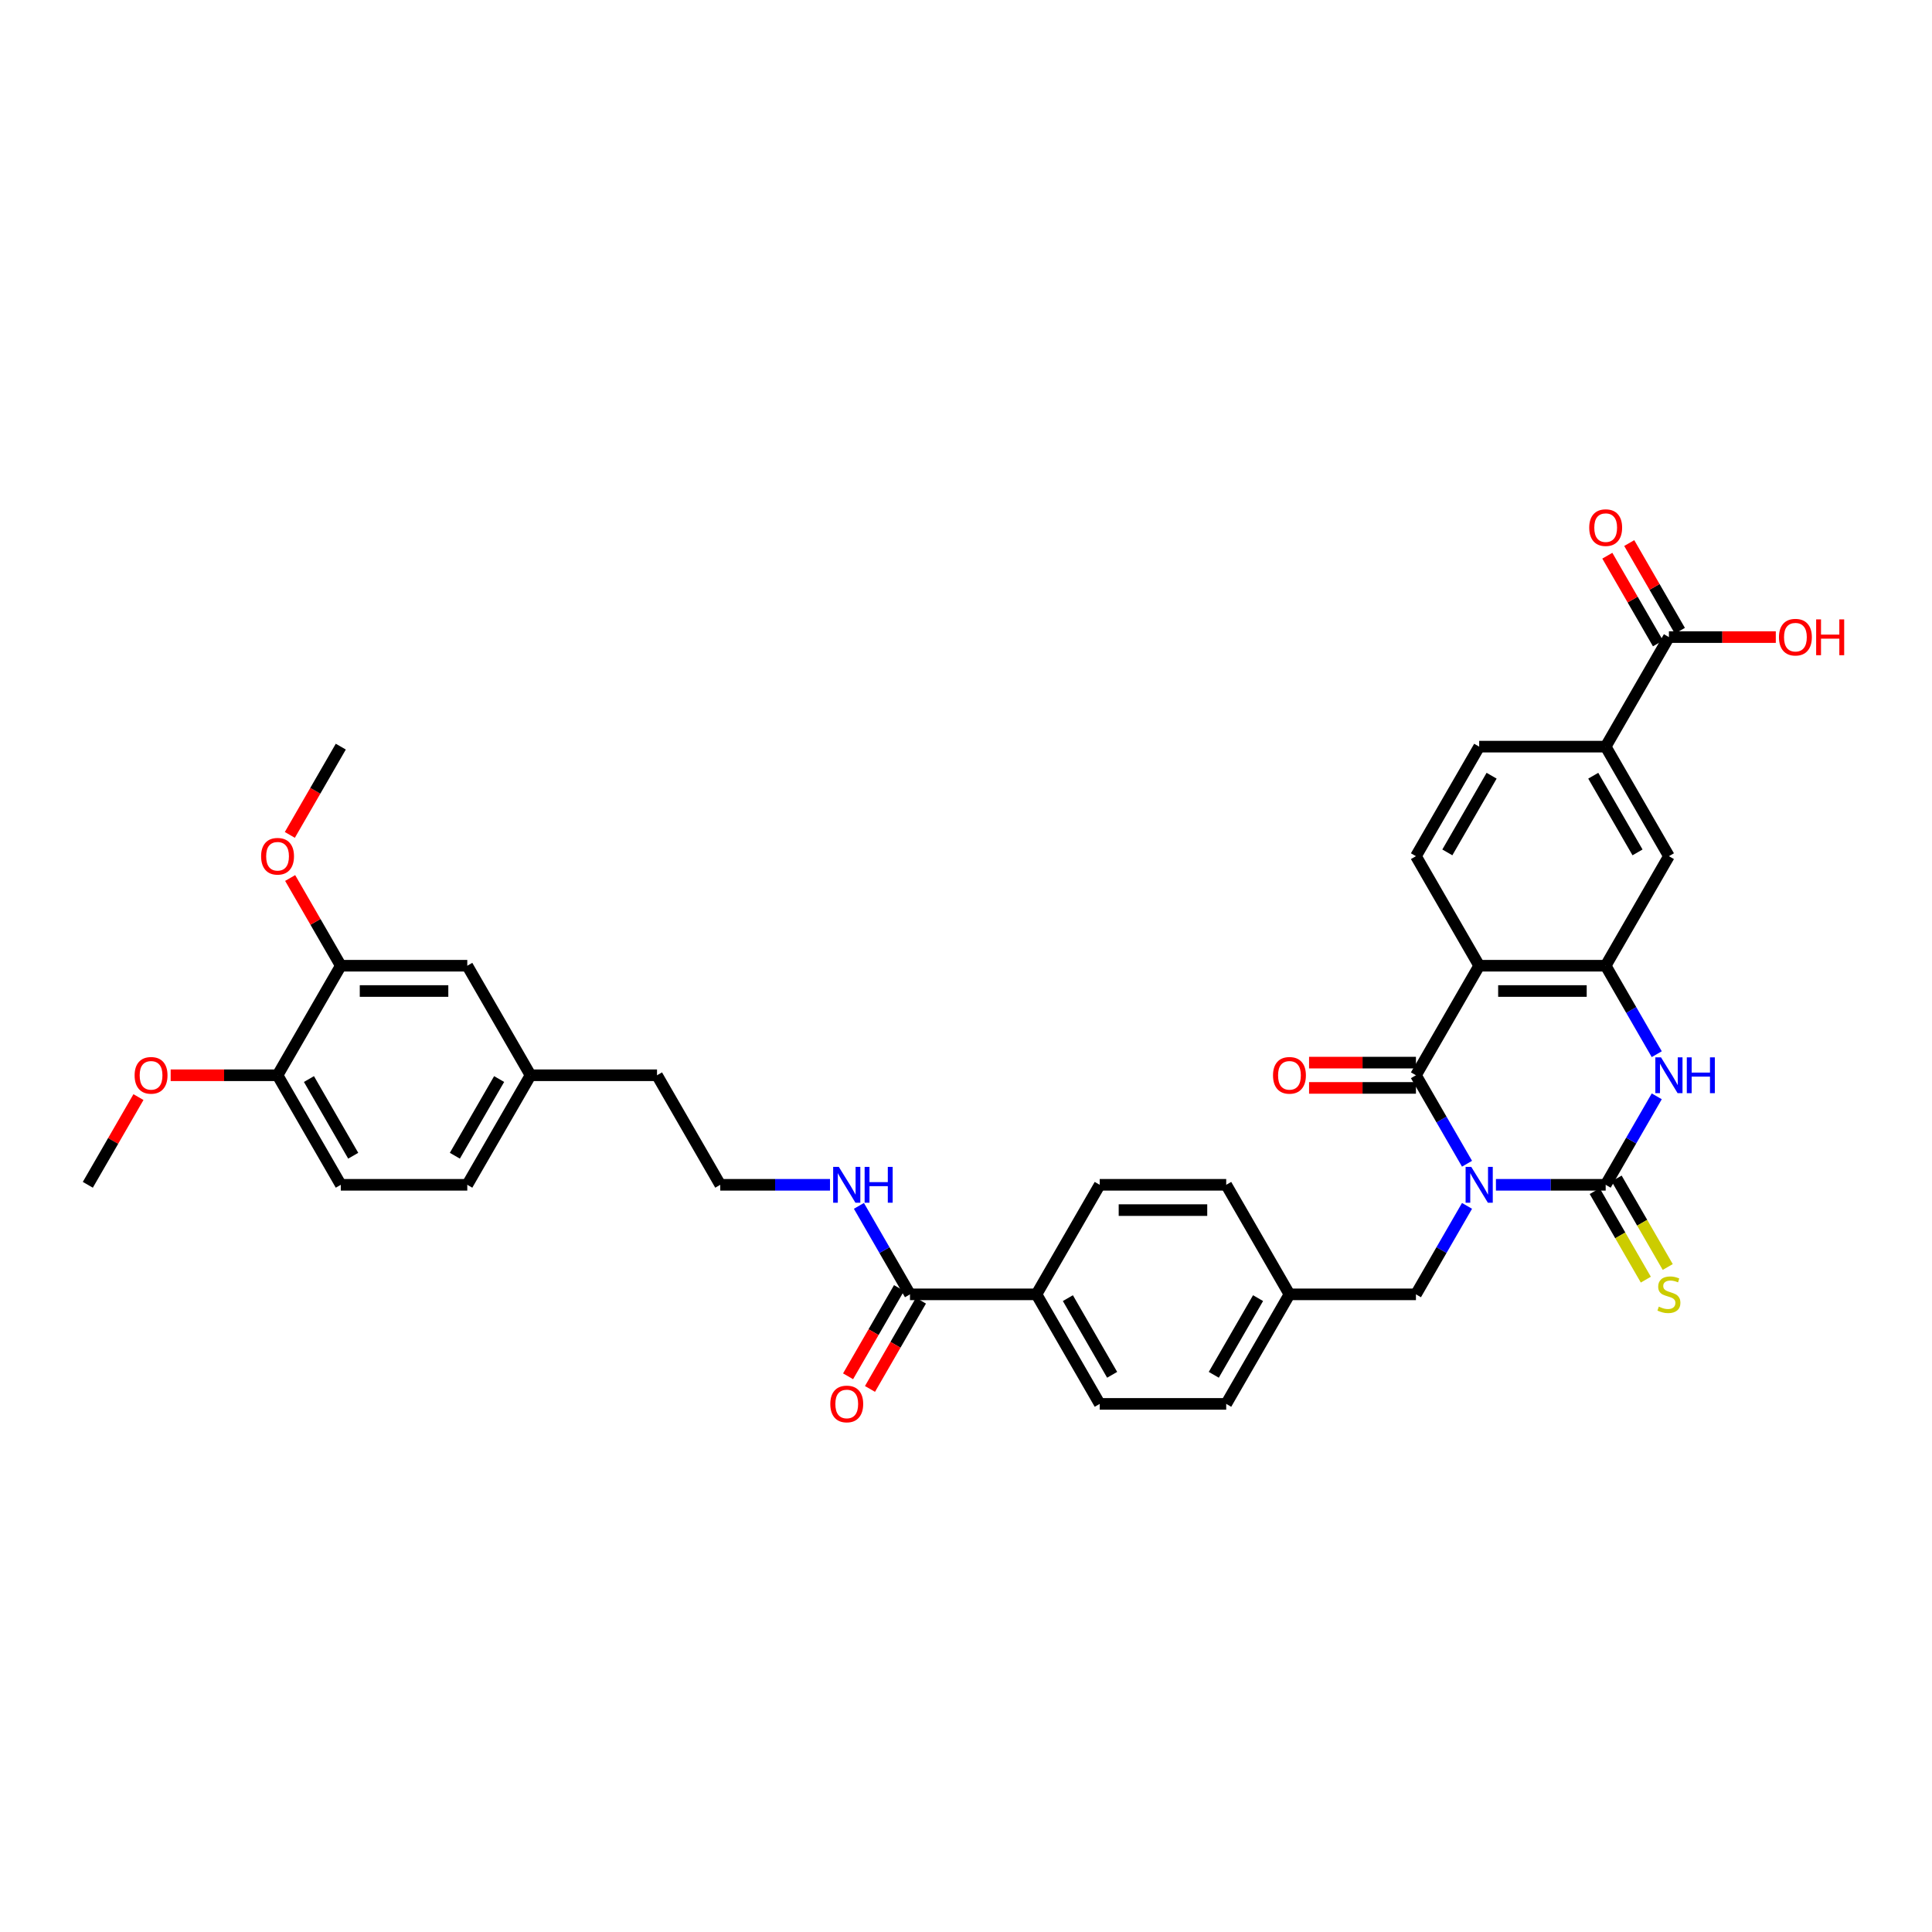 <?xml version='1.0' encoding='iso-8859-1'?>
<svg version='1.1' baseProfile='full'
              xmlns='http://www.w3.org/2000/svg'
                      xmlns:rdkit='http://www.rdkit.org/xml'
                      xmlns:xlink='http://www.w3.org/1999/xlink'
                  xml:space='preserve'
width='1000px' height='1000px' viewBox='0 0 1000 1000'>
<!-- END OF HEADER -->
<rect style='opacity:1.0;fill:#FFFFFF;stroke:none' width='1000' height='1000' x='0' y='0'> </rect>
<path class='bond-0' d='M 774.293,613.253 L 802.694,613.253' style='fill:none;fill-rule:evenodd;stroke:#0000FF;stroke-width:6px;stroke-linecap:butt;stroke-linejoin:miter;stroke-opacity:1' />
<path class='bond-0' d='M 802.694,613.253 L 831.095,613.253' style='fill:none;fill-rule:evenodd;stroke:#000000;stroke-width:6px;stroke-linecap:butt;stroke-linejoin:miter;stroke-opacity:1' />
<path class='bond-1' d='M 759.328,602.346 L 746.109,579.45' style='fill:none;fill-rule:evenodd;stroke:#0000FF;stroke-width:6px;stroke-linecap:butt;stroke-linejoin:miter;stroke-opacity:1' />
<path class='bond-1' d='M 746.109,579.45 L 732.89,556.555' style='fill:none;fill-rule:evenodd;stroke:#000000;stroke-width:6px;stroke-linecap:butt;stroke-linejoin:miter;stroke-opacity:1' />
<path class='bond-6' d='M 759.328,624.161 L 746.109,647.056' style='fill:none;fill-rule:evenodd;stroke:#0000FF;stroke-width:6px;stroke-linecap:butt;stroke-linejoin:miter;stroke-opacity:1' />
<path class='bond-6' d='M 746.109,647.056 L 732.89,669.952' style='fill:none;fill-rule:evenodd;stroke:#000000;stroke-width:6px;stroke-linecap:butt;stroke-linejoin:miter;stroke-opacity:1' />
<path class='bond-3' d='M 831.095,613.253 L 844.314,590.358' style='fill:none;fill-rule:evenodd;stroke:#000000;stroke-width:6px;stroke-linecap:butt;stroke-linejoin:miter;stroke-opacity:1' />
<path class='bond-3' d='M 844.314,590.358 L 857.533,567.462' style='fill:none;fill-rule:evenodd;stroke:#0000FF;stroke-width:6px;stroke-linecap:butt;stroke-linejoin:miter;stroke-opacity:1' />
<path class='bond-11' d='M 825.425,616.527 L 838.652,639.436' style='fill:none;fill-rule:evenodd;stroke:#000000;stroke-width:6px;stroke-linecap:butt;stroke-linejoin:miter;stroke-opacity:1' />
<path class='bond-11' d='M 838.652,639.436 L 851.878,662.345' style='fill:none;fill-rule:evenodd;stroke:#CCCC00;stroke-width:6px;stroke-linecap:butt;stroke-linejoin:miter;stroke-opacity:1' />
<path class='bond-11' d='M 836.765,609.98 L 849.991,632.889' style='fill:none;fill-rule:evenodd;stroke:#000000;stroke-width:6px;stroke-linecap:butt;stroke-linejoin:miter;stroke-opacity:1' />
<path class='bond-11' d='M 849.991,632.889 L 863.218,655.798' style='fill:none;fill-rule:evenodd;stroke:#CCCC00;stroke-width:6px;stroke-linecap:butt;stroke-linejoin:miter;stroke-opacity:1' />
<path class='bond-2' d='M 732.89,556.555 L 765.625,499.856' style='fill:none;fill-rule:evenodd;stroke:#000000;stroke-width:6px;stroke-linecap:butt;stroke-linejoin:miter;stroke-opacity:1' />
<path class='bond-12' d='M 732.89,550.008 L 705.229,550.008' style='fill:none;fill-rule:evenodd;stroke:#000000;stroke-width:6px;stroke-linecap:butt;stroke-linejoin:miter;stroke-opacity:1' />
<path class='bond-12' d='M 705.229,550.008 L 677.568,550.008' style='fill:none;fill-rule:evenodd;stroke:#FF0000;stroke-width:6px;stroke-linecap:butt;stroke-linejoin:miter;stroke-opacity:1' />
<path class='bond-12' d='M 732.89,563.102 L 705.229,563.102' style='fill:none;fill-rule:evenodd;stroke:#000000;stroke-width:6px;stroke-linecap:butt;stroke-linejoin:miter;stroke-opacity:1' />
<path class='bond-12' d='M 705.229,563.102 L 677.568,563.102' style='fill:none;fill-rule:evenodd;stroke:#FF0000;stroke-width:6px;stroke-linecap:butt;stroke-linejoin:miter;stroke-opacity:1' />
<path class='bond-4' d='M 765.625,499.856 L 831.095,499.856' style='fill:none;fill-rule:evenodd;stroke:#000000;stroke-width:6px;stroke-linecap:butt;stroke-linejoin:miter;stroke-opacity:1' />
<path class='bond-4' d='M 775.446,512.95 L 821.275,512.95' style='fill:none;fill-rule:evenodd;stroke:#000000;stroke-width:6px;stroke-linecap:butt;stroke-linejoin:miter;stroke-opacity:1' />
<path class='bond-9' d='M 765.625,499.856 L 732.89,443.157' style='fill:none;fill-rule:evenodd;stroke:#000000;stroke-width:6px;stroke-linecap:butt;stroke-linejoin:miter;stroke-opacity:1' />
<path class='bond-36' d='M 857.533,545.647 L 844.314,522.752' style='fill:none;fill-rule:evenodd;stroke:#0000FF;stroke-width:6px;stroke-linecap:butt;stroke-linejoin:miter;stroke-opacity:1' />
<path class='bond-36' d='M 844.314,522.752 L 831.095,499.856' style='fill:none;fill-rule:evenodd;stroke:#000000;stroke-width:6px;stroke-linecap:butt;stroke-linejoin:miter;stroke-opacity:1' />
<path class='bond-8' d='M 831.095,499.856 L 863.83,443.157' style='fill:none;fill-rule:evenodd;stroke:#000000;stroke-width:6px;stroke-linecap:butt;stroke-linejoin:miter;stroke-opacity:1' />
<path class='bond-5' d='M 863.83,329.76 L 831.095,386.459' style='fill:none;fill-rule:evenodd;stroke:#000000;stroke-width:6px;stroke-linecap:butt;stroke-linejoin:miter;stroke-opacity:1' />
<path class='bond-18' d='M 869.5,326.486 L 856.395,303.787' style='fill:none;fill-rule:evenodd;stroke:#000000;stroke-width:6px;stroke-linecap:butt;stroke-linejoin:miter;stroke-opacity:1' />
<path class='bond-18' d='M 856.395,303.787 L 843.289,281.088' style='fill:none;fill-rule:evenodd;stroke:#FF0000;stroke-width:6px;stroke-linecap:butt;stroke-linejoin:miter;stroke-opacity:1' />
<path class='bond-18' d='M 858.16,333.033 L 845.055,310.334' style='fill:none;fill-rule:evenodd;stroke:#000000;stroke-width:6px;stroke-linecap:butt;stroke-linejoin:miter;stroke-opacity:1' />
<path class='bond-18' d='M 845.055,310.334 L 831.949,287.635' style='fill:none;fill-rule:evenodd;stroke:#FF0000;stroke-width:6px;stroke-linecap:butt;stroke-linejoin:miter;stroke-opacity:1' />
<path class='bond-25' d='M 863.83,329.76 L 891.491,329.76' style='fill:none;fill-rule:evenodd;stroke:#000000;stroke-width:6px;stroke-linecap:butt;stroke-linejoin:miter;stroke-opacity:1' />
<path class='bond-25' d='M 891.491,329.76 L 919.152,329.76' style='fill:none;fill-rule:evenodd;stroke:#FF0000;stroke-width:6px;stroke-linecap:butt;stroke-linejoin:miter;stroke-opacity:1' />
<path class='bond-24' d='M 732.89,669.952 L 667.42,669.952' style='fill:none;fill-rule:evenodd;stroke:#000000;stroke-width:6px;stroke-linecap:butt;stroke-linejoin:miter;stroke-opacity:1' />
<path class='bond-7' d='M 471.01,669.952 L 536.48,669.952' style='fill:none;fill-rule:evenodd;stroke:#000000;stroke-width:6px;stroke-linecap:butt;stroke-linejoin:miter;stroke-opacity:1' />
<path class='bond-19' d='M 465.34,666.679 L 452.151,689.522' style='fill:none;fill-rule:evenodd;stroke:#000000;stroke-width:6px;stroke-linecap:butt;stroke-linejoin:miter;stroke-opacity:1' />
<path class='bond-19' d='M 452.151,689.522 L 438.963,712.365' style='fill:none;fill-rule:evenodd;stroke:#FF0000;stroke-width:6px;stroke-linecap:butt;stroke-linejoin:miter;stroke-opacity:1' />
<path class='bond-19' d='M 476.68,673.226 L 463.491,696.069' style='fill:none;fill-rule:evenodd;stroke:#000000;stroke-width:6px;stroke-linecap:butt;stroke-linejoin:miter;stroke-opacity:1' />
<path class='bond-19' d='M 463.491,696.069 L 450.303,718.912' style='fill:none;fill-rule:evenodd;stroke:#FF0000;stroke-width:6px;stroke-linecap:butt;stroke-linejoin:miter;stroke-opacity:1' />
<path class='bond-20' d='M 471.01,669.952 L 457.791,647.056' style='fill:none;fill-rule:evenodd;stroke:#000000;stroke-width:6px;stroke-linecap:butt;stroke-linejoin:miter;stroke-opacity:1' />
<path class='bond-20' d='M 457.791,647.056 L 444.572,624.161' style='fill:none;fill-rule:evenodd;stroke:#0000FF;stroke-width:6px;stroke-linecap:butt;stroke-linejoin:miter;stroke-opacity:1' />
<path class='bond-38' d='M 863.83,443.157 L 831.095,386.459' style='fill:none;fill-rule:evenodd;stroke:#000000;stroke-width:6px;stroke-linecap:butt;stroke-linejoin:miter;stroke-opacity:1' />
<path class='bond-38' d='M 847.58,441.199 L 824.666,401.51' style='fill:none;fill-rule:evenodd;stroke:#000000;stroke-width:6px;stroke-linecap:butt;stroke-linejoin:miter;stroke-opacity:1' />
<path class='bond-16' d='M 732.89,443.157 L 765.625,386.459' style='fill:none;fill-rule:evenodd;stroke:#000000;stroke-width:6px;stroke-linecap:butt;stroke-linejoin:miter;stroke-opacity:1' />
<path class='bond-16' d='M 749.14,441.199 L 772.055,401.51' style='fill:none;fill-rule:evenodd;stroke:#000000;stroke-width:6px;stroke-linecap:butt;stroke-linejoin:miter;stroke-opacity:1' />
<path class='bond-10' d='M 831.095,386.459 L 765.625,386.459' style='fill:none;fill-rule:evenodd;stroke:#000000;stroke-width:6px;stroke-linecap:butt;stroke-linejoin:miter;stroke-opacity:1' />
<path class='bond-13' d='M 176.395,499.856 L 241.865,499.856' style='fill:none;fill-rule:evenodd;stroke:#000000;stroke-width:6px;stroke-linecap:butt;stroke-linejoin:miter;stroke-opacity:1' />
<path class='bond-13' d='M 186.215,512.95 L 232.044,512.95' style='fill:none;fill-rule:evenodd;stroke:#000000;stroke-width:6px;stroke-linecap:butt;stroke-linejoin:miter;stroke-opacity:1' />
<path class='bond-30' d='M 176.395,499.856 L 163.289,477.157' style='fill:none;fill-rule:evenodd;stroke:#000000;stroke-width:6px;stroke-linecap:butt;stroke-linejoin:miter;stroke-opacity:1' />
<path class='bond-30' d='M 163.289,477.157 L 150.184,454.457' style='fill:none;fill-rule:evenodd;stroke:#FF0000;stroke-width:6px;stroke-linecap:butt;stroke-linejoin:miter;stroke-opacity:1' />
<path class='bond-39' d='M 176.395,499.856 L 143.66,556.555' style='fill:none;fill-rule:evenodd;stroke:#000000;stroke-width:6px;stroke-linecap:butt;stroke-linejoin:miter;stroke-opacity:1' />
<path class='bond-14' d='M 536.48,669.952 L 569.215,726.651' style='fill:none;fill-rule:evenodd;stroke:#000000;stroke-width:6px;stroke-linecap:butt;stroke-linejoin:miter;stroke-opacity:1' />
<path class='bond-14' d='M 552.73,671.91 L 575.644,711.599' style='fill:none;fill-rule:evenodd;stroke:#000000;stroke-width:6px;stroke-linecap:butt;stroke-linejoin:miter;stroke-opacity:1' />
<path class='bond-37' d='M 536.48,669.952 L 569.215,613.253' style='fill:none;fill-rule:evenodd;stroke:#000000;stroke-width:6px;stroke-linecap:butt;stroke-linejoin:miter;stroke-opacity:1' />
<path class='bond-15' d='M 143.66,556.555 L 176.395,613.253' style='fill:none;fill-rule:evenodd;stroke:#000000;stroke-width:6px;stroke-linecap:butt;stroke-linejoin:miter;stroke-opacity:1' />
<path class='bond-15' d='M 159.91,558.512 L 182.824,598.202' style='fill:none;fill-rule:evenodd;stroke:#000000;stroke-width:6px;stroke-linecap:butt;stroke-linejoin:miter;stroke-opacity:1' />
<path class='bond-31' d='M 143.66,556.555 L 115.999,556.555' style='fill:none;fill-rule:evenodd;stroke:#000000;stroke-width:6px;stroke-linecap:butt;stroke-linejoin:miter;stroke-opacity:1' />
<path class='bond-31' d='M 115.999,556.555 L 88.337,556.555' style='fill:none;fill-rule:evenodd;stroke:#FF0000;stroke-width:6px;stroke-linecap:butt;stroke-linejoin:miter;stroke-opacity:1' />
<path class='bond-17' d='M 241.865,499.856 L 274.6,556.555' style='fill:none;fill-rule:evenodd;stroke:#000000;stroke-width:6px;stroke-linecap:butt;stroke-linejoin:miter;stroke-opacity:1' />
<path class='bond-32' d='M 429.607,613.253 L 401.206,613.253' style='fill:none;fill-rule:evenodd;stroke:#0000FF;stroke-width:6px;stroke-linecap:butt;stroke-linejoin:miter;stroke-opacity:1' />
<path class='bond-32' d='M 401.206,613.253 L 372.805,613.253' style='fill:none;fill-rule:evenodd;stroke:#000000;stroke-width:6px;stroke-linecap:butt;stroke-linejoin:miter;stroke-opacity:1' />
<path class='bond-21' d='M 569.215,613.253 L 634.685,613.253' style='fill:none;fill-rule:evenodd;stroke:#000000;stroke-width:6px;stroke-linecap:butt;stroke-linejoin:miter;stroke-opacity:1' />
<path class='bond-21' d='M 579.035,626.347 L 624.864,626.347' style='fill:none;fill-rule:evenodd;stroke:#000000;stroke-width:6px;stroke-linecap:butt;stroke-linejoin:miter;stroke-opacity:1' />
<path class='bond-22' d='M 569.215,726.651 L 634.685,726.651' style='fill:none;fill-rule:evenodd;stroke:#000000;stroke-width:6px;stroke-linecap:butt;stroke-linejoin:miter;stroke-opacity:1' />
<path class='bond-23' d='M 176.395,613.253 L 241.865,613.253' style='fill:none;fill-rule:evenodd;stroke:#000000;stroke-width:6px;stroke-linecap:butt;stroke-linejoin:miter;stroke-opacity:1' />
<path class='bond-27' d='M 667.42,669.952 L 634.685,613.253' style='fill:none;fill-rule:evenodd;stroke:#000000;stroke-width:6px;stroke-linecap:butt;stroke-linejoin:miter;stroke-opacity:1' />
<path class='bond-28' d='M 667.42,669.952 L 634.685,726.651' style='fill:none;fill-rule:evenodd;stroke:#000000;stroke-width:6px;stroke-linecap:butt;stroke-linejoin:miter;stroke-opacity:1' />
<path class='bond-28' d='M 651.17,671.91 L 628.255,711.599' style='fill:none;fill-rule:evenodd;stroke:#000000;stroke-width:6px;stroke-linecap:butt;stroke-linejoin:miter;stroke-opacity:1' />
<path class='bond-26' d='M 274.6,556.555 L 340.07,556.555' style='fill:none;fill-rule:evenodd;stroke:#000000;stroke-width:6px;stroke-linecap:butt;stroke-linejoin:miter;stroke-opacity:1' />
<path class='bond-29' d='M 274.6,556.555 L 241.865,613.253' style='fill:none;fill-rule:evenodd;stroke:#000000;stroke-width:6px;stroke-linecap:butt;stroke-linejoin:miter;stroke-opacity:1' />
<path class='bond-29' d='M 258.35,558.512 L 235.435,598.202' style='fill:none;fill-rule:evenodd;stroke:#000000;stroke-width:6px;stroke-linecap:butt;stroke-linejoin:miter;stroke-opacity:1' />
<path class='bond-34' d='M 150.017,432.145 L 163.206,409.302' style='fill:none;fill-rule:evenodd;stroke:#FF0000;stroke-width:6px;stroke-linecap:butt;stroke-linejoin:miter;stroke-opacity:1' />
<path class='bond-34' d='M 163.206,409.302 L 176.395,386.459' style='fill:none;fill-rule:evenodd;stroke:#000000;stroke-width:6px;stroke-linecap:butt;stroke-linejoin:miter;stroke-opacity:1' />
<path class='bond-35' d='M 71.665,567.855 L 58.56,590.554' style='fill:none;fill-rule:evenodd;stroke:#FF0000;stroke-width:6px;stroke-linecap:butt;stroke-linejoin:miter;stroke-opacity:1' />
<path class='bond-35' d='M 58.56,590.554 L 45.455,613.253' style='fill:none;fill-rule:evenodd;stroke:#000000;stroke-width:6px;stroke-linecap:butt;stroke-linejoin:miter;stroke-opacity:1' />
<path class='bond-33' d='M 372.805,613.253 L 340.07,556.555' style='fill:none;fill-rule:evenodd;stroke:#000000;stroke-width:6px;stroke-linecap:butt;stroke-linejoin:miter;stroke-opacity:1' />
<path  class='atom-0' d='M 761.527 603.983
L 767.602 613.803
Q 768.205 614.772, 769.174 616.527
Q 770.143 618.282, 770.195 618.386
L 770.195 603.983
L 772.657 603.983
L 772.657 622.524
L 770.116 622.524
L 763.596 611.787
Q 762.836 610.53, 762.024 609.09
Q 761.239 607.649, 761.003 607.204
L 761.003 622.524
L 758.594 622.524
L 758.594 603.983
L 761.527 603.983
' fill='#0000FF'/>
<path  class='atom-4' d='M 859.732 547.284
L 865.807 557.105
Q 866.41 558.074, 867.379 559.828
Q 868.348 561.583, 868.4 561.688
L 868.4 547.284
L 870.862 547.284
L 870.862 565.825
L 868.321 565.825
L 861.801 555.088
Q 861.041 553.831, 860.229 552.391
Q 859.444 550.95, 859.208 550.505
L 859.208 565.825
L 856.799 565.825
L 856.799 547.284
L 859.732 547.284
' fill='#0000FF'/>
<path  class='atom-4' d='M 873.088 547.284
L 875.602 547.284
L 875.602 555.167
L 885.082 555.167
L 885.082 547.284
L 887.596 547.284
L 887.596 565.825
L 885.082 565.825
L 885.082 557.262
L 875.602 557.262
L 875.602 565.825
L 873.088 565.825
L 873.088 547.284
' fill='#0000FF'/>
<path  class='atom-12' d='M 858.593 676.316
Q 858.802 676.394, 859.666 676.761
Q 860.53 677.128, 861.473 677.363
Q 862.442 677.573, 863.385 677.573
Q 865.14 677.573, 866.161 676.735
Q 867.182 675.871, 867.182 674.378
Q 867.182 673.357, 866.658 672.728
Q 866.161 672.1, 865.375 671.759
Q 864.59 671.419, 863.28 671.026
Q 861.63 670.528, 860.635 670.057
Q 859.666 669.586, 858.959 668.59
Q 858.278 667.595, 858.278 665.919
Q 858.278 663.588, 859.85 662.148
Q 861.447 660.708, 864.59 660.708
Q 866.737 660.708, 869.173 661.729
L 868.57 663.746
Q 866.344 662.829, 864.668 662.829
Q 862.861 662.829, 861.866 663.588
Q 860.871 664.322, 860.897 665.605
Q 860.897 666.6, 861.395 667.202
Q 861.918 667.805, 862.652 668.145
Q 863.411 668.486, 864.668 668.878
Q 866.344 669.402, 867.339 669.926
Q 868.334 670.45, 869.042 671.523
Q 869.775 672.571, 869.775 674.378
Q 869.775 676.944, 868.046 678.332
Q 866.344 679.694, 863.49 679.694
Q 861.84 679.694, 860.583 679.327
Q 859.352 678.987, 857.885 678.385
L 858.593 676.316
' fill='#CCCC00'/>
<path  class='atom-13' d='M 658.909 556.607
Q 658.909 552.155, 661.109 549.667
Q 663.308 547.179, 667.42 547.179
Q 671.532 547.179, 673.731 549.667
Q 675.931 552.155, 675.931 556.607
Q 675.931 561.111, 673.705 563.678
Q 671.479 566.218, 667.42 566.218
Q 663.335 566.218, 661.109 563.678
Q 658.909 561.138, 658.909 556.607
M 667.42 564.123
Q 670.248 564.123, 671.767 562.237
Q 673.312 560.326, 673.312 556.607
Q 673.312 552.967, 671.767 551.134
Q 670.248 549.274, 667.42 549.274
Q 664.592 549.274, 663.047 551.108
Q 661.528 552.941, 661.528 556.607
Q 661.528 560.352, 663.047 562.237
Q 664.592 564.123, 667.42 564.123
' fill='#FF0000'/>
<path  class='atom-19' d='M 822.584 273.113
Q 822.584 268.661, 824.784 266.174
Q 826.984 263.686, 831.095 263.686
Q 835.207 263.686, 837.406 266.174
Q 839.606 268.661, 839.606 273.113
Q 839.606 277.618, 837.38 280.184
Q 835.154 282.724, 831.095 282.724
Q 827.01 282.724, 824.784 280.184
Q 822.584 277.644, 822.584 273.113
M 831.095 280.629
Q 833.923 280.629, 835.442 278.744
Q 836.987 276.832, 836.987 273.113
Q 836.987 269.473, 835.442 267.64
Q 833.923 265.781, 831.095 265.781
Q 828.267 265.781, 826.722 267.614
Q 825.203 269.447, 825.203 273.113
Q 825.203 276.858, 826.722 278.744
Q 828.267 280.629, 831.095 280.629
' fill='#FF0000'/>
<path  class='atom-20' d='M 429.764 726.703
Q 429.764 722.251, 431.964 719.763
Q 434.163 717.276, 438.275 717.276
Q 442.386 717.276, 444.586 719.763
Q 446.786 722.251, 446.786 726.703
Q 446.786 731.208, 444.56 733.774
Q 442.334 736.314, 438.275 736.314
Q 434.19 736.314, 431.964 733.774
Q 429.764 731.234, 429.764 726.703
M 438.275 734.219
Q 441.103 734.219, 442.622 732.334
Q 444.167 730.422, 444.167 726.703
Q 444.167 723.063, 442.622 721.23
Q 441.103 719.371, 438.275 719.371
Q 435.447 719.371, 433.901 721.204
Q 432.383 723.037, 432.383 726.703
Q 432.383 730.448, 433.901 732.334
Q 435.447 734.219, 438.275 734.219
' fill='#FF0000'/>
<path  class='atom-21' d='M 434.176 603.983
L 440.252 613.803
Q 440.854 614.772, 441.823 616.527
Q 442.792 618.282, 442.845 618.386
L 442.845 603.983
L 445.306 603.983
L 445.306 622.524
L 442.766 622.524
L 436.245 611.787
Q 435.486 610.53, 434.674 609.09
Q 433.888 607.649, 433.653 607.204
L 433.653 622.524
L 431.243 622.524
L 431.243 603.983
L 434.176 603.983
' fill='#0000FF'/>
<path  class='atom-21' d='M 447.532 603.983
L 450.046 603.983
L 450.046 611.865
L 459.526 611.865
L 459.526 603.983
L 462.04 603.983
L 462.04 622.524
L 459.526 622.524
L 459.526 613.96
L 450.046 613.96
L 450.046 622.524
L 447.532 622.524
L 447.532 603.983
' fill='#0000FF'/>
<path  class='atom-26' d='M 920.789 329.812
Q 920.789 325.36, 922.989 322.872
Q 925.189 320.384, 929.3 320.384
Q 933.412 320.384, 935.612 322.872
Q 937.811 325.36, 937.811 329.812
Q 937.811 334.317, 935.585 336.883
Q 933.359 339.423, 929.3 339.423
Q 925.215 339.423, 922.989 336.883
Q 920.789 334.343, 920.789 329.812
M 929.3 337.328
Q 932.129 337.328, 933.647 335.443
Q 935.193 333.531, 935.193 329.812
Q 935.193 326.172, 933.647 324.339
Q 932.129 322.48, 929.3 322.48
Q 926.472 322.48, 924.927 324.313
Q 923.408 326.146, 923.408 329.812
Q 923.408 333.557, 924.927 335.443
Q 926.472 337.328, 929.3 337.328
' fill='#FF0000'/>
<path  class='atom-26' d='M 940.037 320.594
L 942.551 320.594
L 942.551 328.477
L 952.031 328.477
L 952.031 320.594
L 954.545 320.594
L 954.545 339.135
L 952.031 339.135
L 952.031 330.572
L 942.551 330.572
L 942.551 339.135
L 940.037 339.135
L 940.037 320.594
' fill='#FF0000'/>
<path  class='atom-31' d='M 135.149 443.21
Q 135.149 438.758, 137.348 436.27
Q 139.548 433.782, 143.66 433.782
Q 147.771 433.782, 149.971 436.27
Q 152.171 438.758, 152.171 443.21
Q 152.171 447.714, 149.945 450.28
Q 147.719 452.821, 143.66 452.821
Q 139.574 452.821, 137.348 450.28
Q 135.149 447.74, 135.149 443.21
M 143.66 450.726
Q 146.488 450.726, 148.007 448.84
Q 149.552 446.928, 149.552 443.21
Q 149.552 439.569, 148.007 437.736
Q 146.488 435.877, 143.66 435.877
Q 140.831 435.877, 139.286 437.71
Q 137.767 439.543, 137.767 443.21
Q 137.767 446.955, 139.286 448.84
Q 140.831 450.726, 143.66 450.726
' fill='#FF0000'/>
<path  class='atom-32' d='M 69.678 556.607
Q 69.678 552.155, 71.878 549.667
Q 74.078 547.179, 78.19 547.179
Q 82.301 547.179, 84.501 549.667
Q 86.701 552.155, 86.701 556.607
Q 86.701 561.111, 84.475 563.678
Q 82.249 566.218, 78.19 566.218
Q 74.104 566.218, 71.878 563.678
Q 69.678 561.138, 69.678 556.607
M 78.19 564.123
Q 81.018 564.123, 82.537 562.237
Q 84.082 560.326, 84.082 556.607
Q 84.082 552.967, 82.537 551.134
Q 81.018 549.274, 78.19 549.274
Q 75.361 549.274, 73.816 551.108
Q 72.297 552.941, 72.297 556.607
Q 72.297 560.352, 73.816 562.237
Q 75.361 564.123, 78.19 564.123
' fill='#FF0000'/>
</svg>
